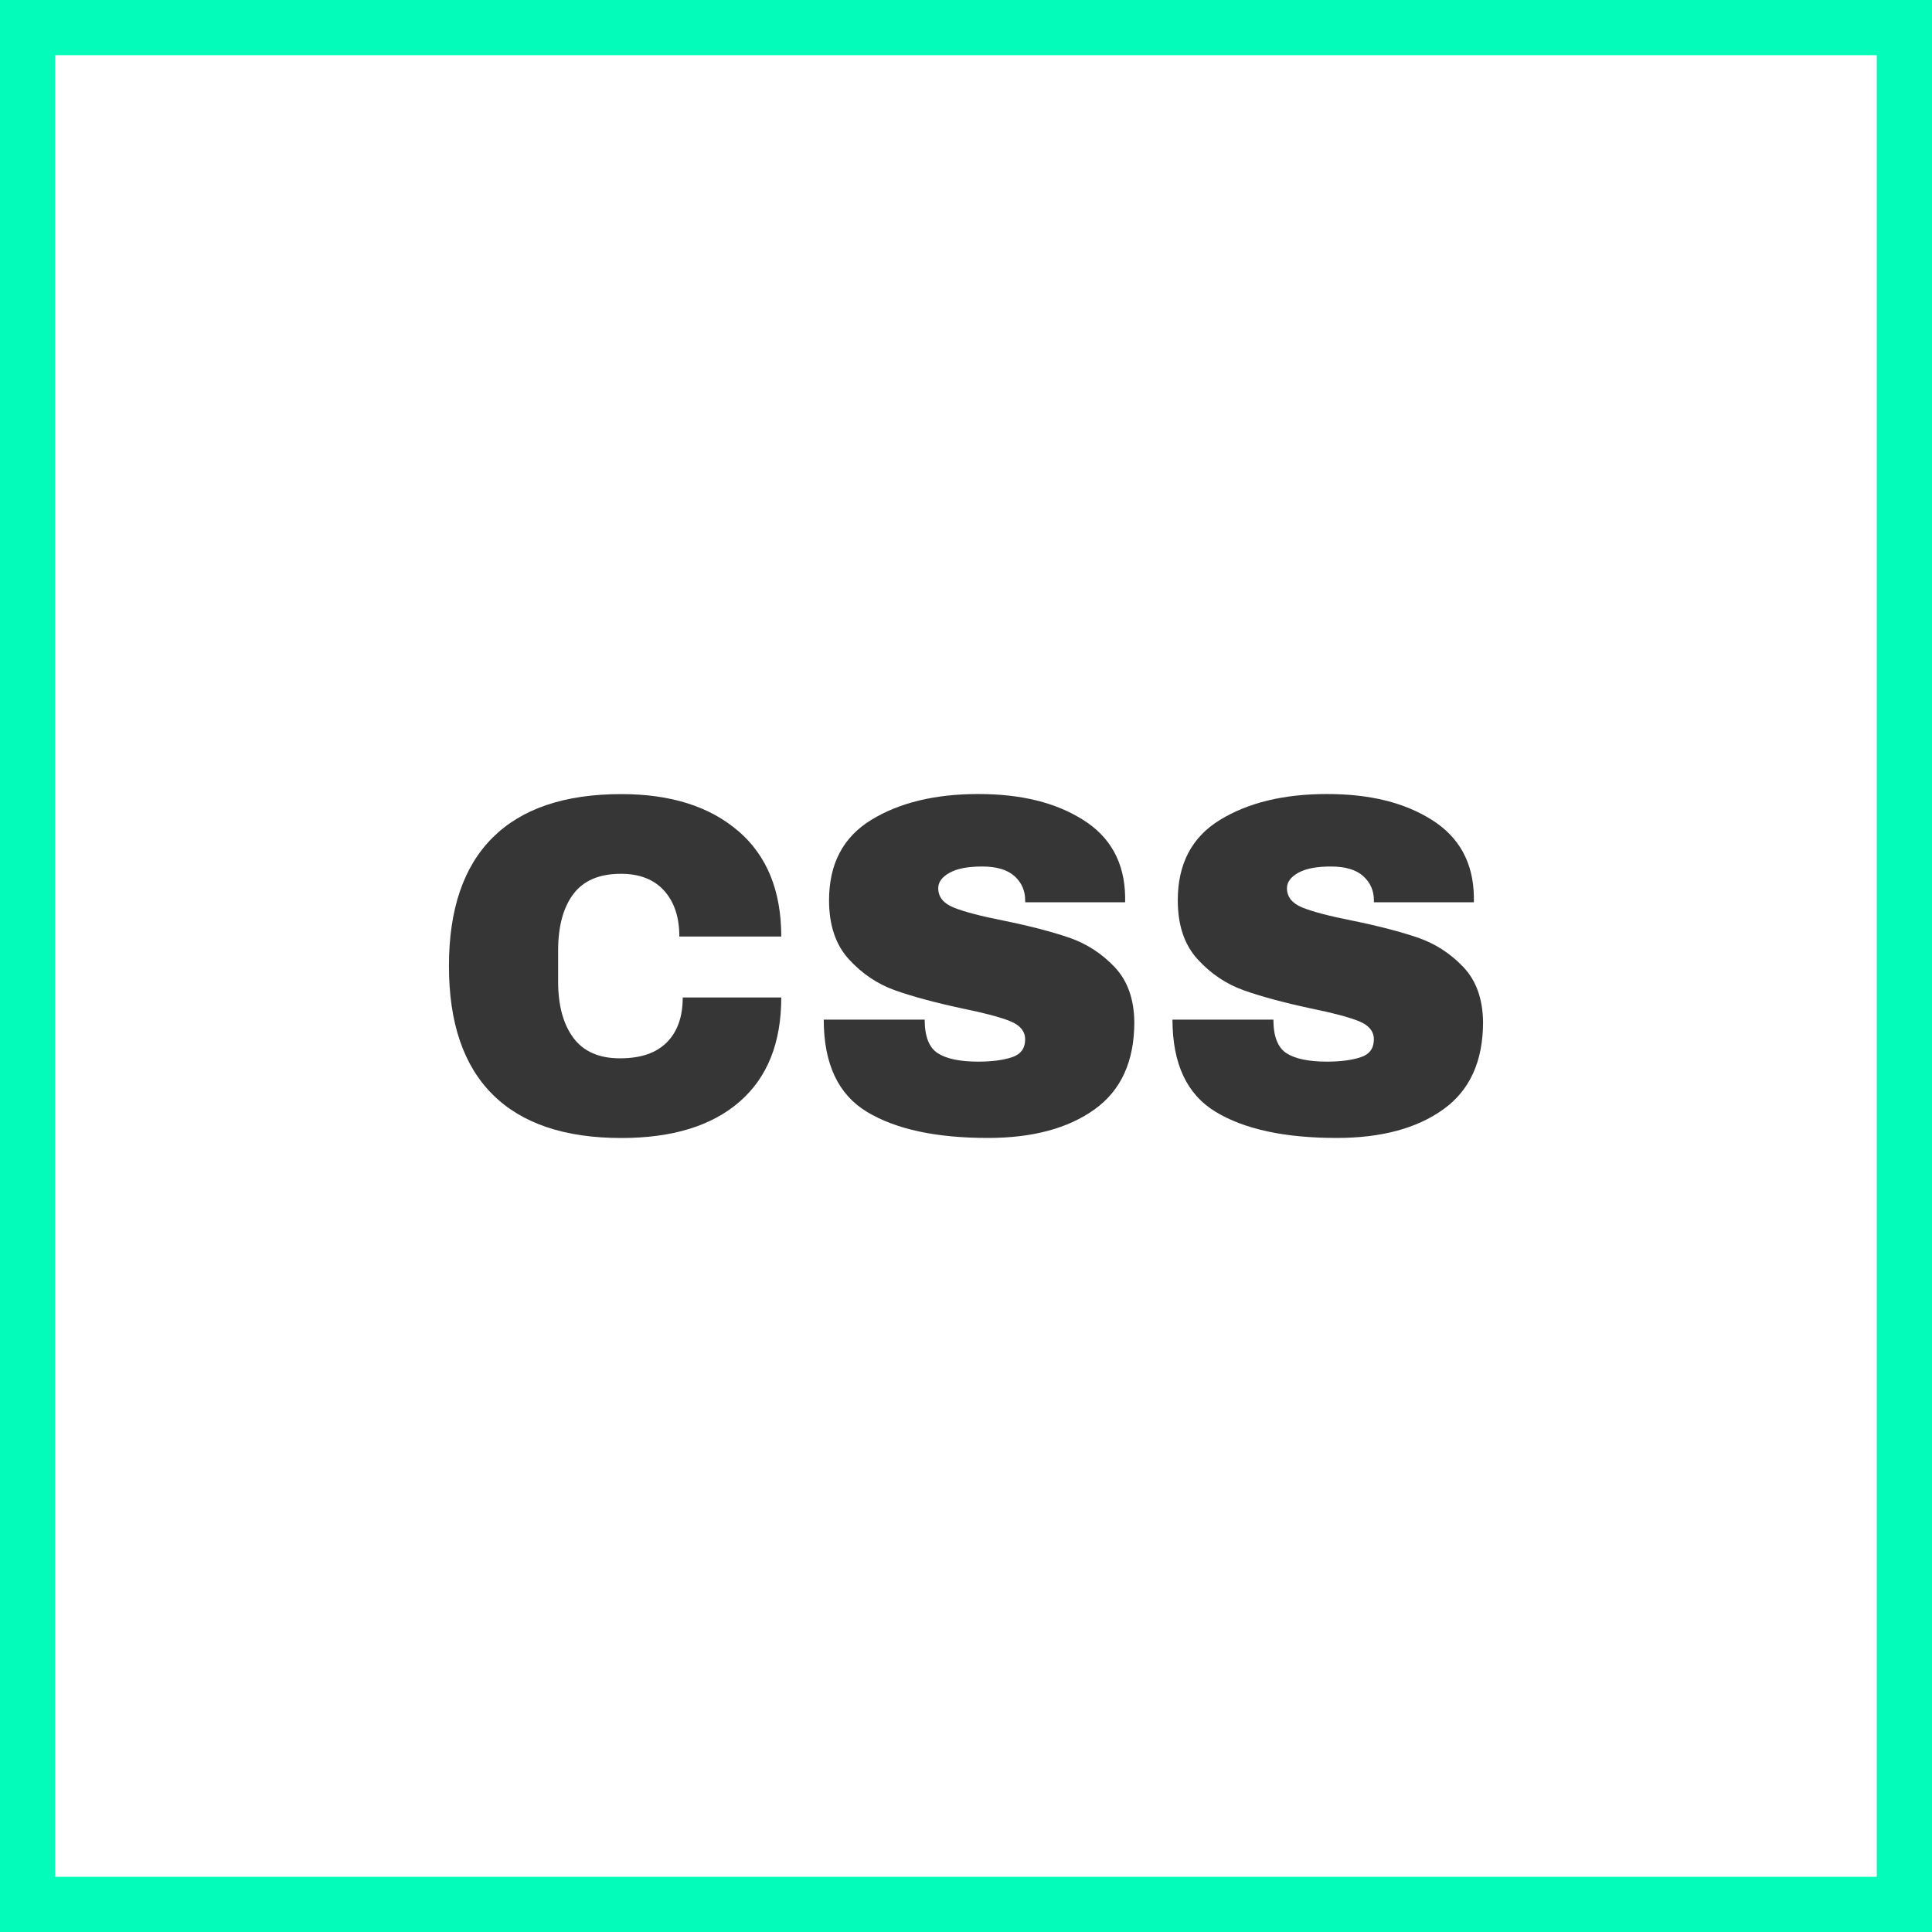 <?xml version="1.0" encoding="UTF-8"?><svg id="Ebene_2" xmlns="http://www.w3.org/2000/svg" viewBox="0 0 700 700"><defs><style>.cls-1{fill:#363636;}.cls-2{fill:#03fcba;}</style></defs><g id="Ebene_1-2"><path class="cls-2" d="m680,20v660H20V20h660m20-20H0v700h700V0h0Z"/><path class="cls-1" d="m267.49,301.09c10.38,8.92,15.58,21.67,15.58,38.24h-36.93c0-7-1.84-12.54-5.51-16.62-3.68-4.08-8.9-6.12-15.66-6.12-7.82,0-13.56,2.45-17.24,7.35s-5.51,11.73-5.51,20.48v11.2c0,8.64,1.84,15.43,5.51,20.39,3.67,4.96,9.3,7.44,16.89,7.44s13.12-1.93,16.97-5.77c3.85-3.85,5.78-9.28,5.78-16.28h35.7c0,16.45-5.05,29.05-15.14,37.8-10.09,8.75-24.36,13.12-42.79,13.12-20.54,0-36.08-5.25-46.64-15.75-10.56-10.5-15.84-26.02-15.84-46.55s5.28-36.05,15.84-46.55c10.56-10.5,26.1-15.75,46.64-15.75,17.85,0,31.96,4.46,42.35,13.39Z"/><path class="cls-1" d="m392.44,297.06c9.92,6.24,14.99,15.49,15.22,27.74v2.1h-36.22v-.7c0-3.5-1.29-6.42-3.85-8.75-2.57-2.33-6.48-3.5-11.73-3.5s-9.07.76-11.81,2.27c-2.74,1.52-4.11,3.39-4.11,5.6,0,3.15,1.87,5.49,5.6,7,3.73,1.52,9.74,3.09,18.03,4.73,9.68,1.98,17.64,4.06,23.89,6.21,6.24,2.16,11.69,5.69,16.36,10.59,4.67,4.9,7.06,11.55,7.17,19.95,0,14.23-4.81,24.79-14.44,31.67-9.62,6.89-22.49,10.33-38.59,10.33-18.79,0-33.4-3.15-43.84-9.45-10.44-6.3-15.66-17.44-15.66-33.42h36.57c0,6.07,1.58,10.12,4.73,12.16,3.15,2.04,8.05,3.06,14.7,3.06,4.9,0,8.95-.53,12.16-1.58,3.21-1.05,4.81-3.21,4.81-6.48,0-2.91-1.78-5.1-5.34-6.56-3.56-1.46-9.36-3-17.41-4.64-9.8-2.1-17.91-4.29-24.33-6.56-6.42-2.28-12.02-6.04-16.8-11.29-4.79-5.25-7.17-12.36-7.17-21.35,0-13.18,5.1-22.9,15.31-29.14,10.21-6.24,23.13-9.36,38.76-9.36s28.06,3.12,37.97,9.36Z"/><path class="cls-1" d="m518.79,297.06c9.92,6.24,14.99,15.49,15.22,27.74v2.1h-36.22v-.7c0-3.5-1.29-6.42-3.85-8.75-2.57-2.33-6.48-3.5-11.73-3.5s-9.07.76-11.81,2.27c-2.74,1.52-4.11,3.39-4.11,5.6,0,3.15,1.87,5.49,5.6,7,3.73,1.52,9.74,3.09,18.03,4.73,9.68,1.98,17.64,4.06,23.89,6.21,6.24,2.16,11.69,5.69,16.36,10.59,4.67,4.9,7.06,11.55,7.17,19.95,0,14.23-4.81,24.79-14.44,31.67-9.62,6.89-22.49,10.33-38.59,10.33-18.79,0-33.4-3.15-43.84-9.45-10.44-6.3-15.66-17.44-15.66-33.42h36.57c0,6.07,1.58,10.12,4.73,12.16,3.15,2.04,8.05,3.06,14.7,3.06,4.9,0,8.95-.53,12.16-1.58,3.21-1.05,4.81-3.21,4.81-6.48,0-2.91-1.78-5.1-5.34-6.56-3.56-1.46-9.36-3-17.41-4.64-9.8-2.1-17.91-4.29-24.33-6.56-6.42-2.28-12.02-6.04-16.8-11.29-4.79-5.25-7.17-12.36-7.17-21.35,0-13.18,5.1-22.9,15.31-29.14,10.21-6.24,23.13-9.36,38.76-9.36s28.06,3.12,37.97,9.36Z"/></g></svg>